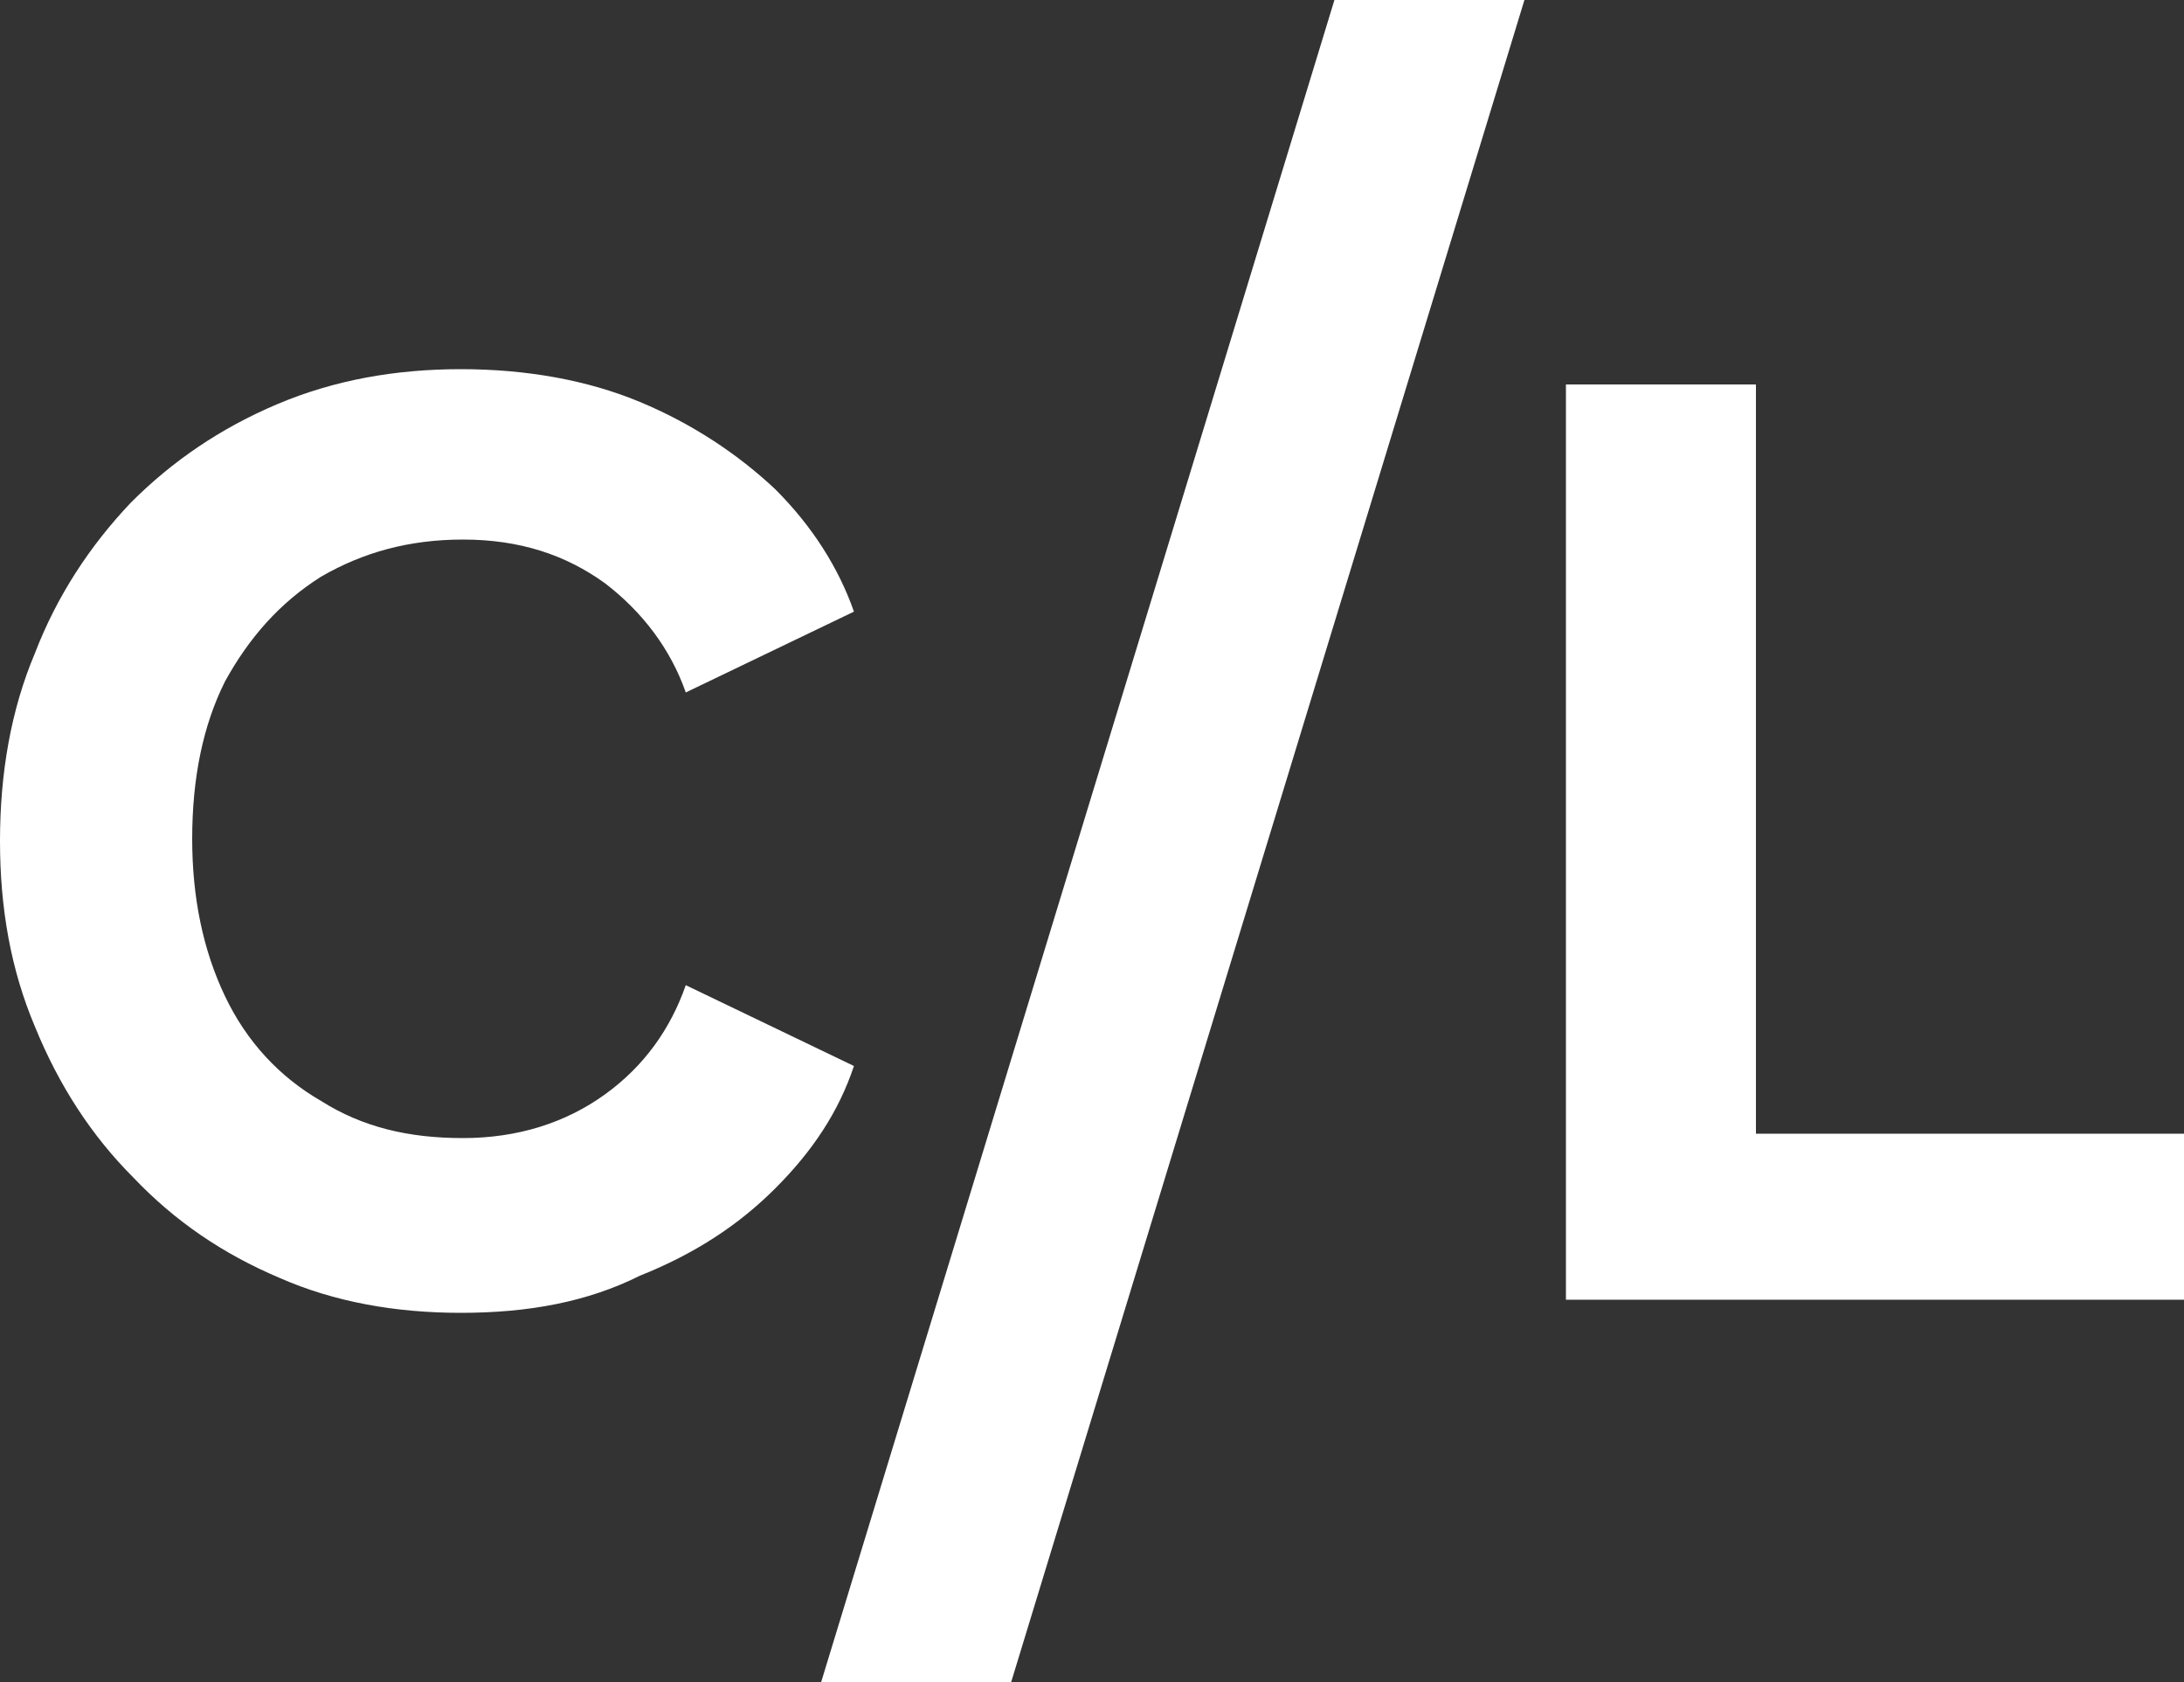 <?xml version="1.0" encoding="utf-8"?>
<!-- Generator: Adobe Illustrator 26.3.1, SVG Export Plug-In . SVG Version: 6.00 Build 0)  -->
<svg version="1.1" id="Layer_1" xmlns="http://www.w3.org/2000/svg" xmlns:xlink="http://www.w3.org/1999/xlink" x="0px" y="0px"
	 viewBox="0 0 100 77" style="enable-background:new 0 0 100 77;" xml:space="preserve">
<rect x="0" y="0" width="100" height="77" fill="#333333" stroke="none"/>
<style type="text/css">
	.st0{fill:#FFFFFF;}
</style>
<g>
	<path class="st0" d="M21.1,60.1c-3,0-5.8-0.5-8.3-1.6c-2.6-1.1-4.8-2.6-6.7-4.6c-1.9-1.9-3.4-4.2-4.5-6.9C0.5,44.4,0,41.6,0,38.5
		c0-3.1,0.5-6,1.6-8.6c1-2.6,2.5-4.9,4.4-6.9c1.9-1.9,4.1-3.4,6.7-4.5c2.6-1.1,5.4-1.6,8.4-1.6s5.8,0.5,8.2,1.5s4.5,2.4,6.2,4
		c1.7,1.7,2.9,3.6,3.6,5.6l-7.7,3.7c-0.7-2-2-3.7-3.7-5c-1.8-1.3-3.9-2-6.5-2c-2.5,0-4.6,0.6-6.5,1.7c-1.9,1.2-3.3,2.8-4.4,4.8
		c-1,2-1.5,4.4-1.5,7.2c0,2.7,0.5,5.1,1.5,7.2c1,2.1,2.5,3.7,4.4,4.8c1.9,1.2,4,1.7,6.5,1.7c2.5,0,4.7-0.7,6.5-2c1.8-1.3,3-3,3.7-5
		l7.7,3.7c-0.7,2.1-1.9,3.9-3.6,5.6s-3.7,3-6.2,4C26.9,59.6,24.2,60.1,21.1,60.1z"/>
	<path class="st0" d="M71.7,59.4V17.6h8.7v34.3H100v7.6H71.7z"/>
	<polygon class="st0" points="61.1,0 37.6,77 46.3,77 69.8,0 	"/>
</g>
</svg>
